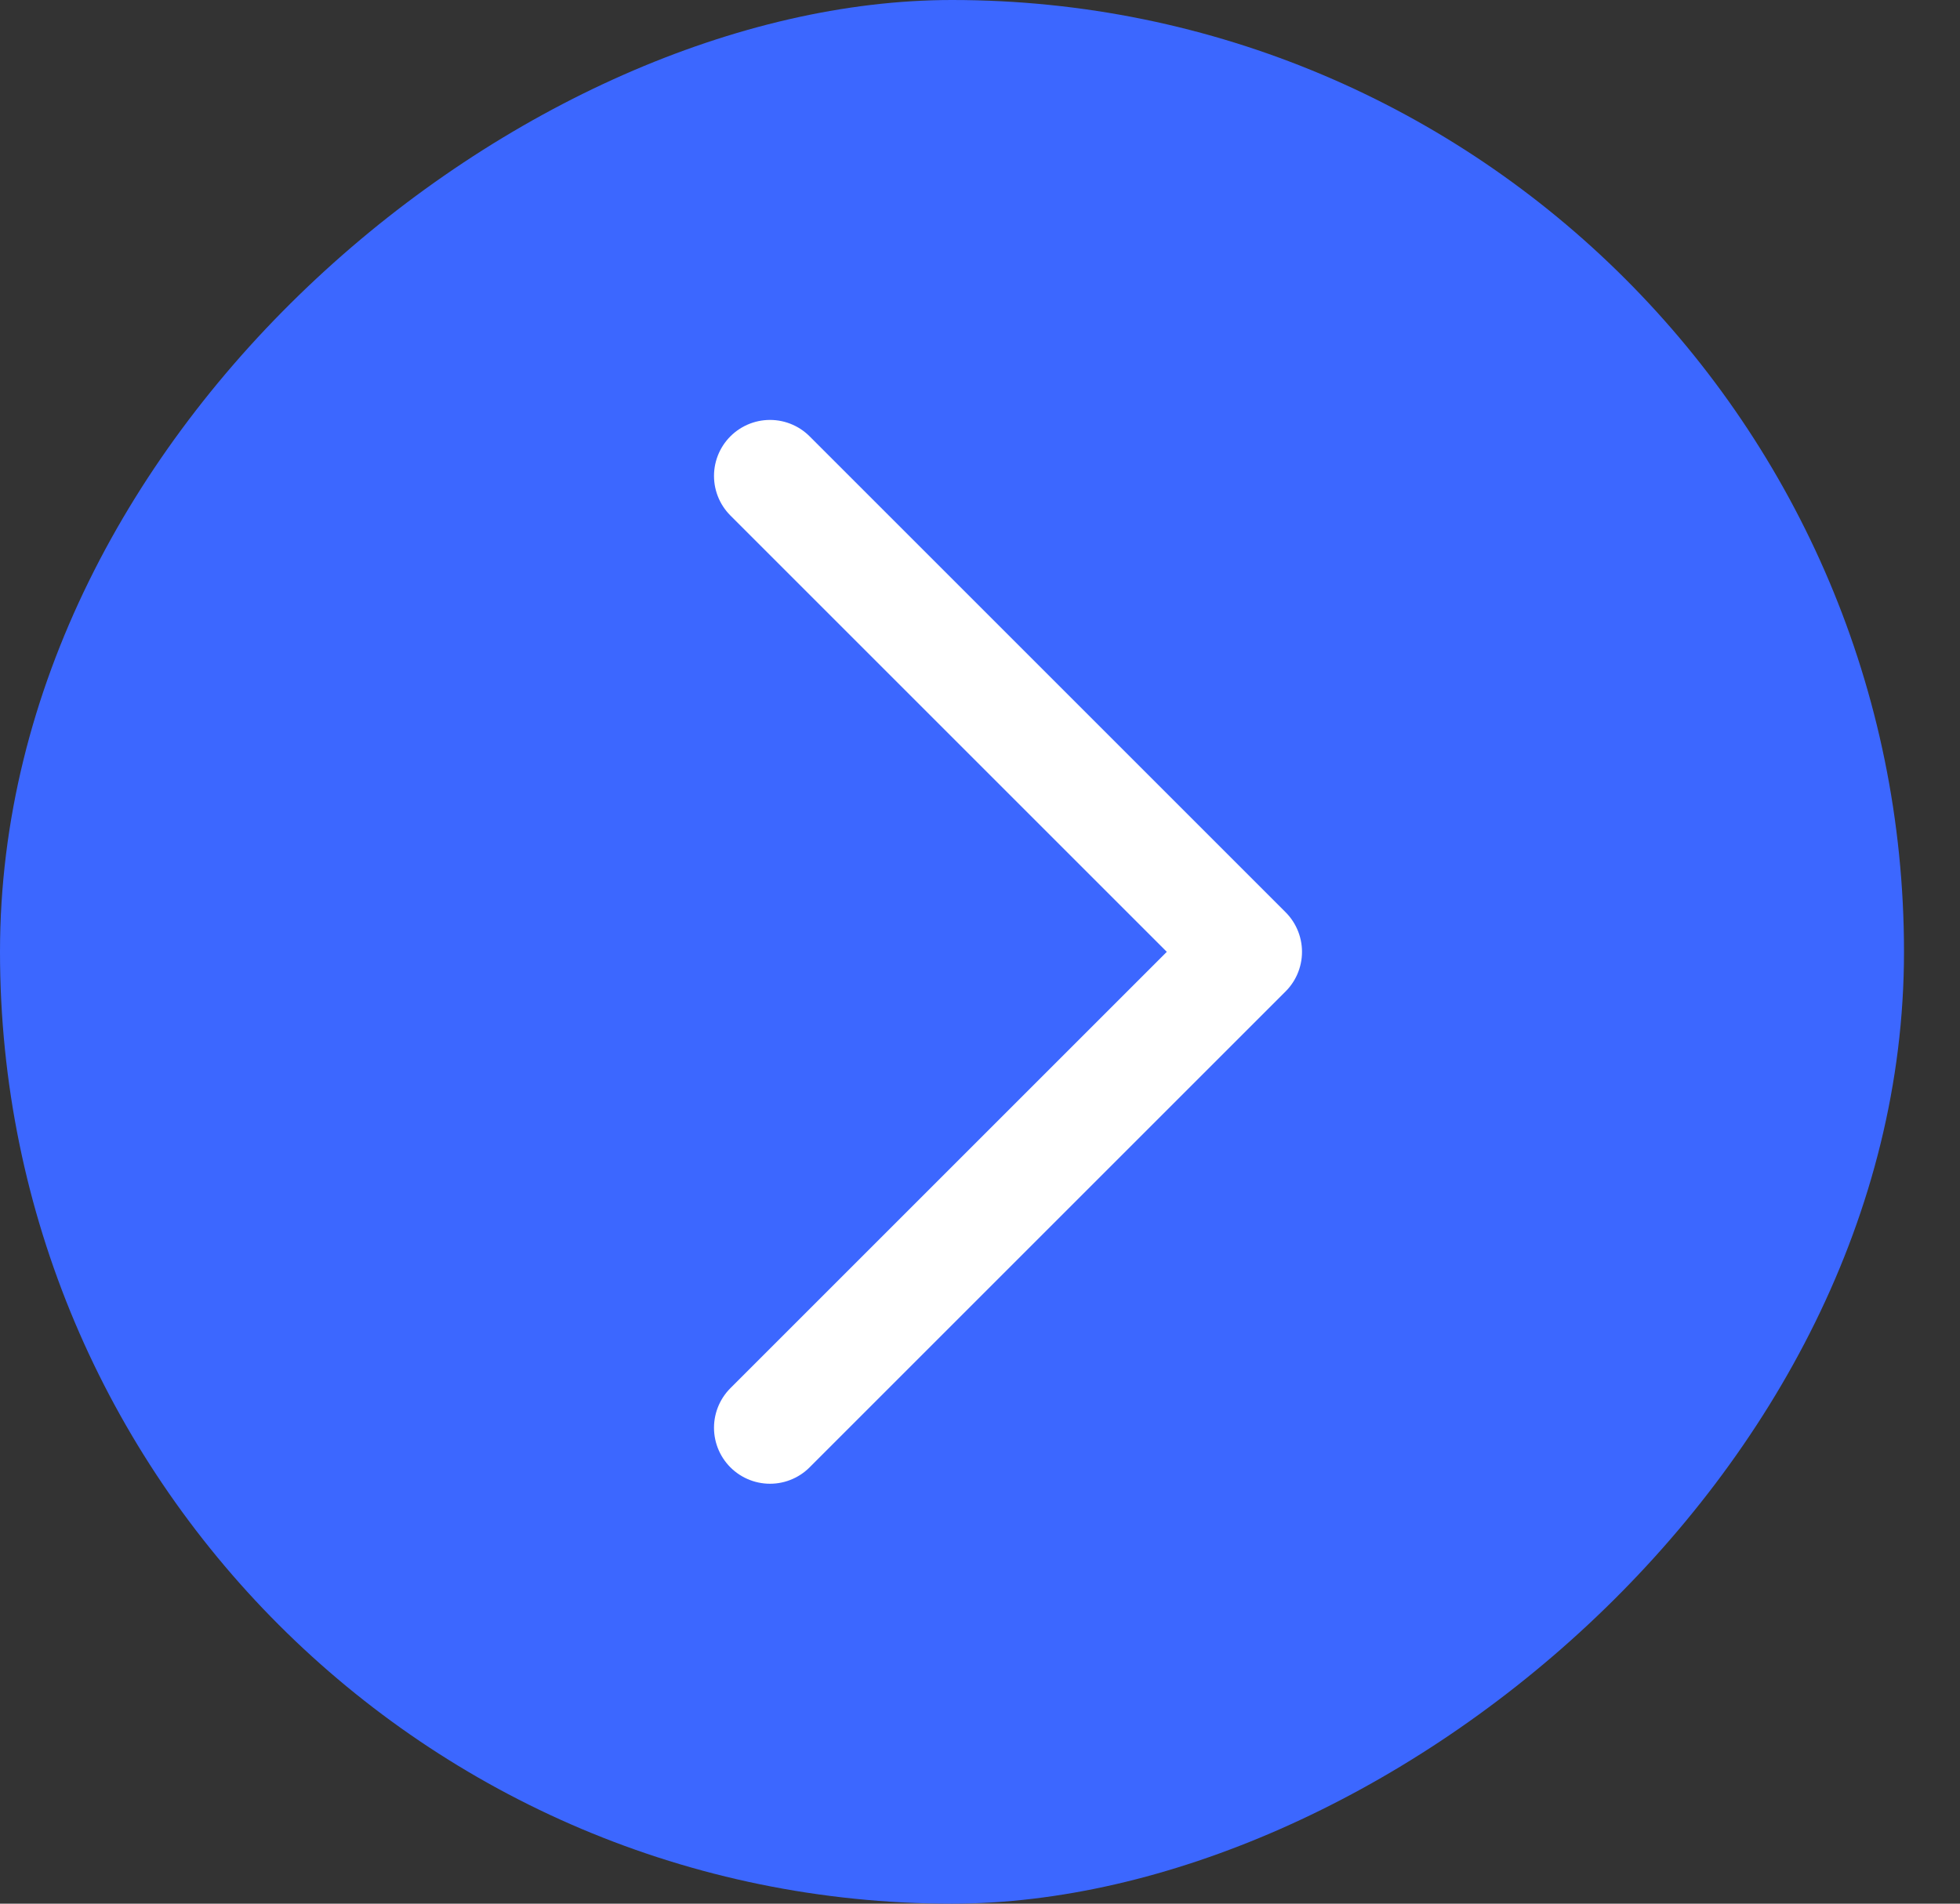 <?xml version="1.0" encoding="UTF-8"?> <svg xmlns="http://www.w3.org/2000/svg" width="35" height="34" viewBox="0 0 35 34" fill="none"><rect x="0" y="0" width="35" height="34" fill="#333333" stroke="none"/> <rect x="34" width="34" height="34" rx="17" transform="rotate(90 34 0)" fill="#3C67FF"></rect> <path d="M13.75 25.5L22.25 17L13.75 8.5" stroke="white" stroke-width="2" stroke-linecap="round" stroke-linejoin="round"></path> </svg> 